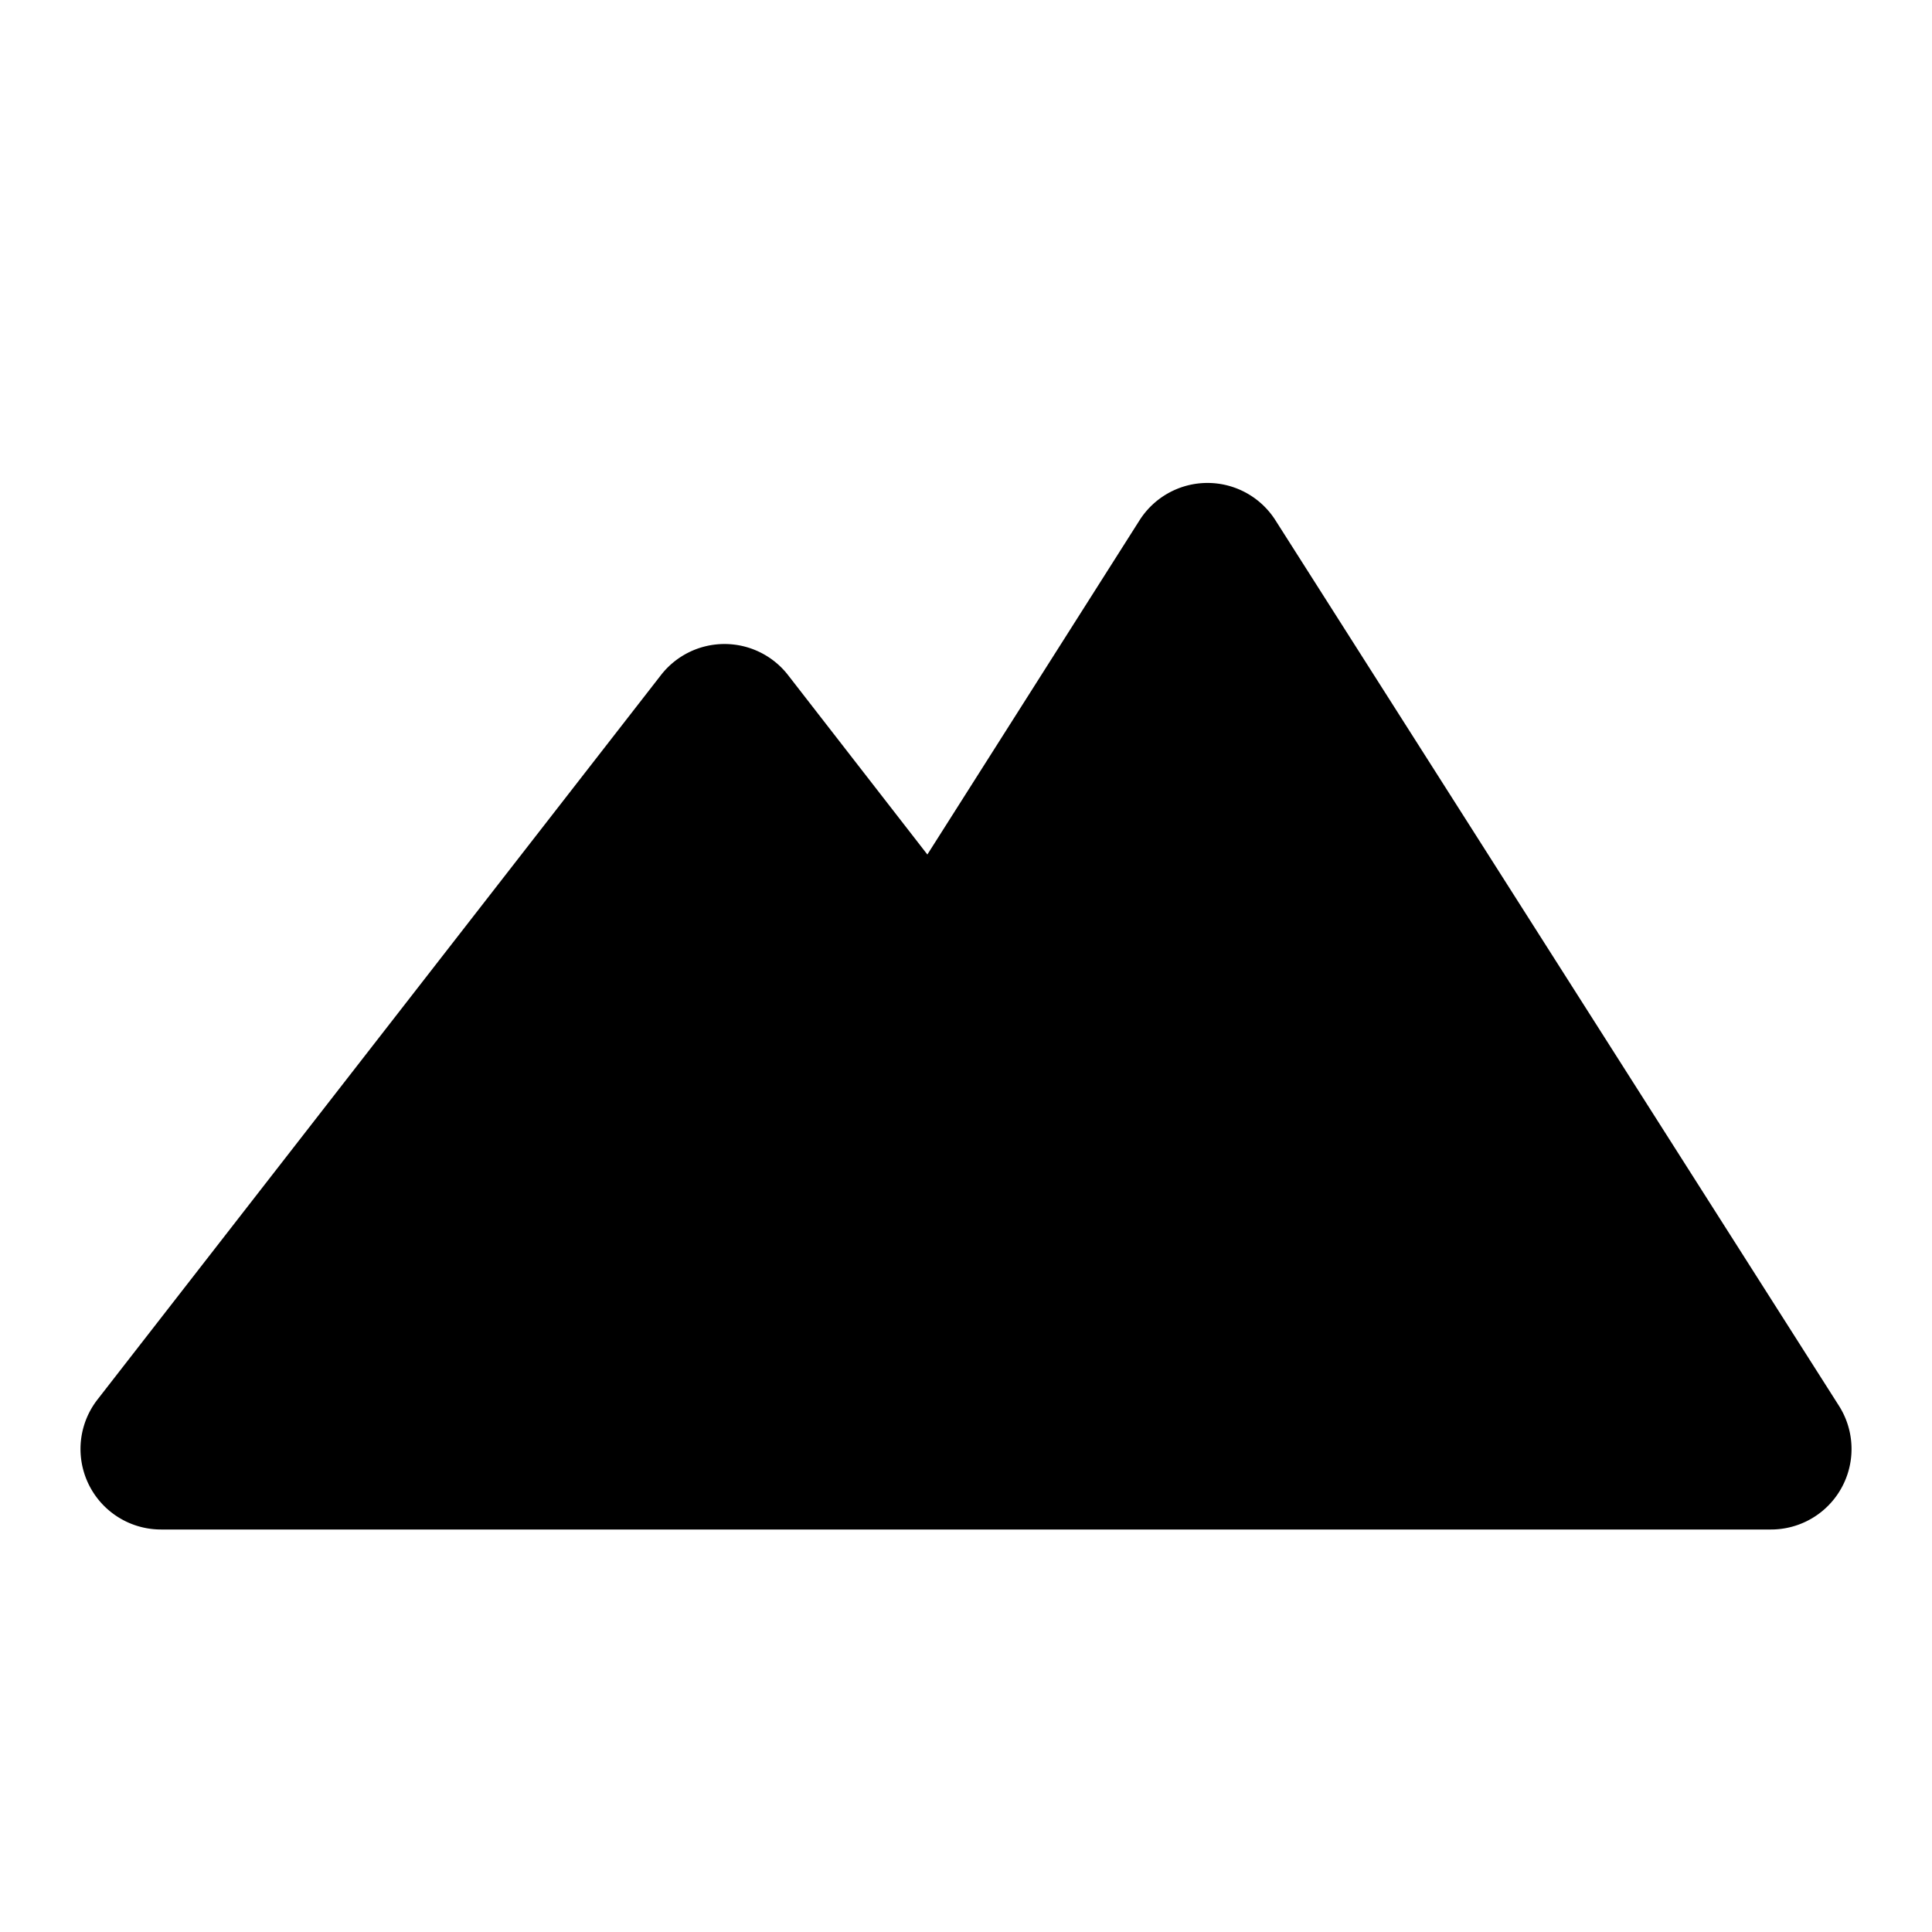 <svg xmlns="http://www.w3.org/2000/svg" viewBox="0 0 24 24" >
  <g fill="none" fillRule="evenodd">
    <path d="M24 0v24H0V0h24ZM12.593 23.258l-.011.002l-.071.035l-.02.004l-.014-.004l-.071-.035c-.01-.004-.019-.001-.024.005l-.004.01l-.017.428l.005.02l.01.013l.104.074l.015.004l.012-.004l.104-.074l.012-.016l.004-.017l-.017-.427c-.002-.01-.009-.017-.017-.018Zm.265-.113l-.013.002l-.185.093l-.01.01l-.003.011l.018.43l.005.012l.008.007l.201.093c.012.004.023 0 .029-.008l.004-.014l-.034-.614c-.003-.012-.01-.02-.02-.022Zm-.715.002a.023.023 0 0 0-.027.006l-.006.014l-.034.614c0 .012.007.02.017.024l.015-.002l.201-.093l.01-.008l.004-.011l.017-.43l-.003-.012l-.01-.01l-.184-.092Z" />
    <path
      fill="currentColor"
      d="M15.844 6.463a1 1 0 0 0-1.688 0l-2.636 4.152l-1.73-2.228a1 1 0 0 0-1.58 0l-7 9A1 1 0 0 0 2 19h20a1 1 0 0 0 .844-1.537l-7-11ZM16.489 17h3.69l-3.93-6.174l-.688 4.815a1.01 1.01 0 0 1-.027.13L16.489 17Zm-2.122-7.137l-1.542 2.427l1.01 1.297l.532-3.724Zm-3.496 3.172a.98.98 0 0 1-.06-.07l-.974-1.255L8.326 17h5.63l-3.085-3.965ZM6.246 17l1.278-4.473L4.044 17h2.202Z"
    />
  </g>
</svg>